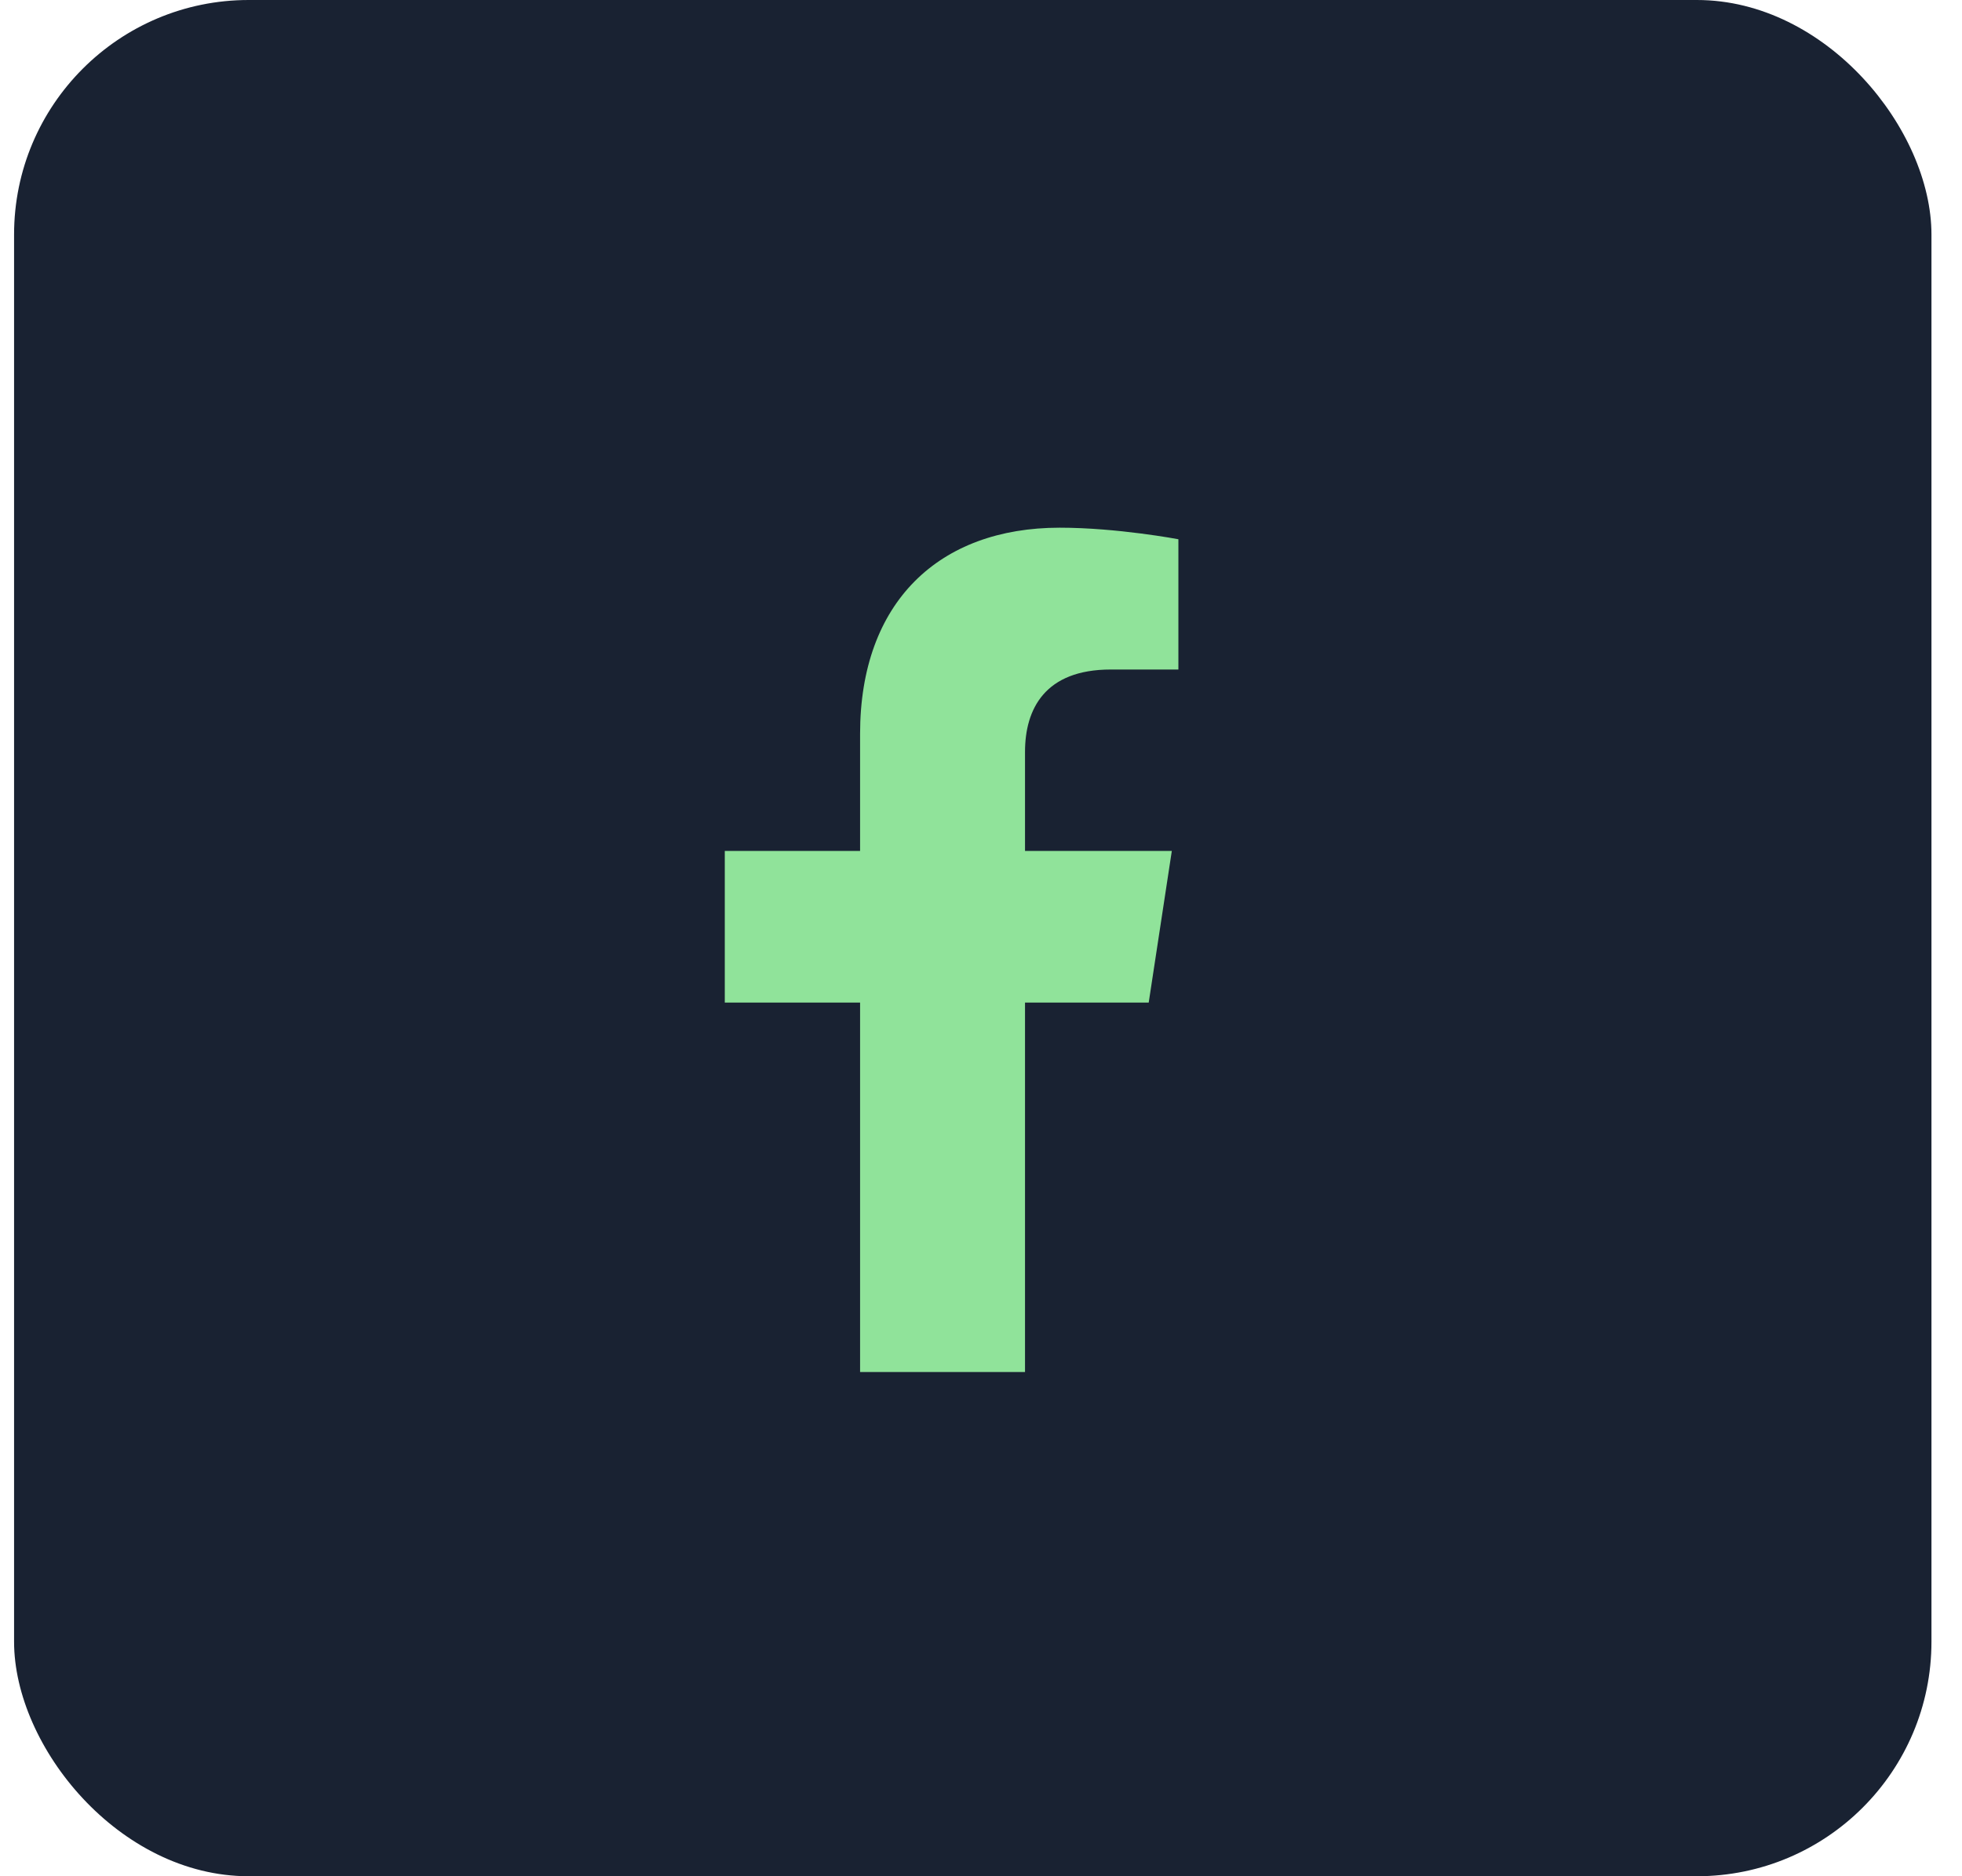 <svg width="46" height="44" viewBox="0 0 46 44" fill="none" xmlns="http://www.w3.org/2000/svg">
<rect x="0.33" width="44.954" height="44" rx="5.5" fill="#192232"/>
<path d="M26.932 23.512L27.474 19.955H24.032V17.634C24.032 16.629 24.496 15.701 26.043 15.701H27.628V12.646C27.628 12.646 26.197 12.375 24.844 12.375C22.021 12.375 20.165 14.115 20.165 17.209V19.955H16.993V23.512H20.165V32.175H24.032V23.512H26.932Z" fill="#90E39A"/>
</svg>
